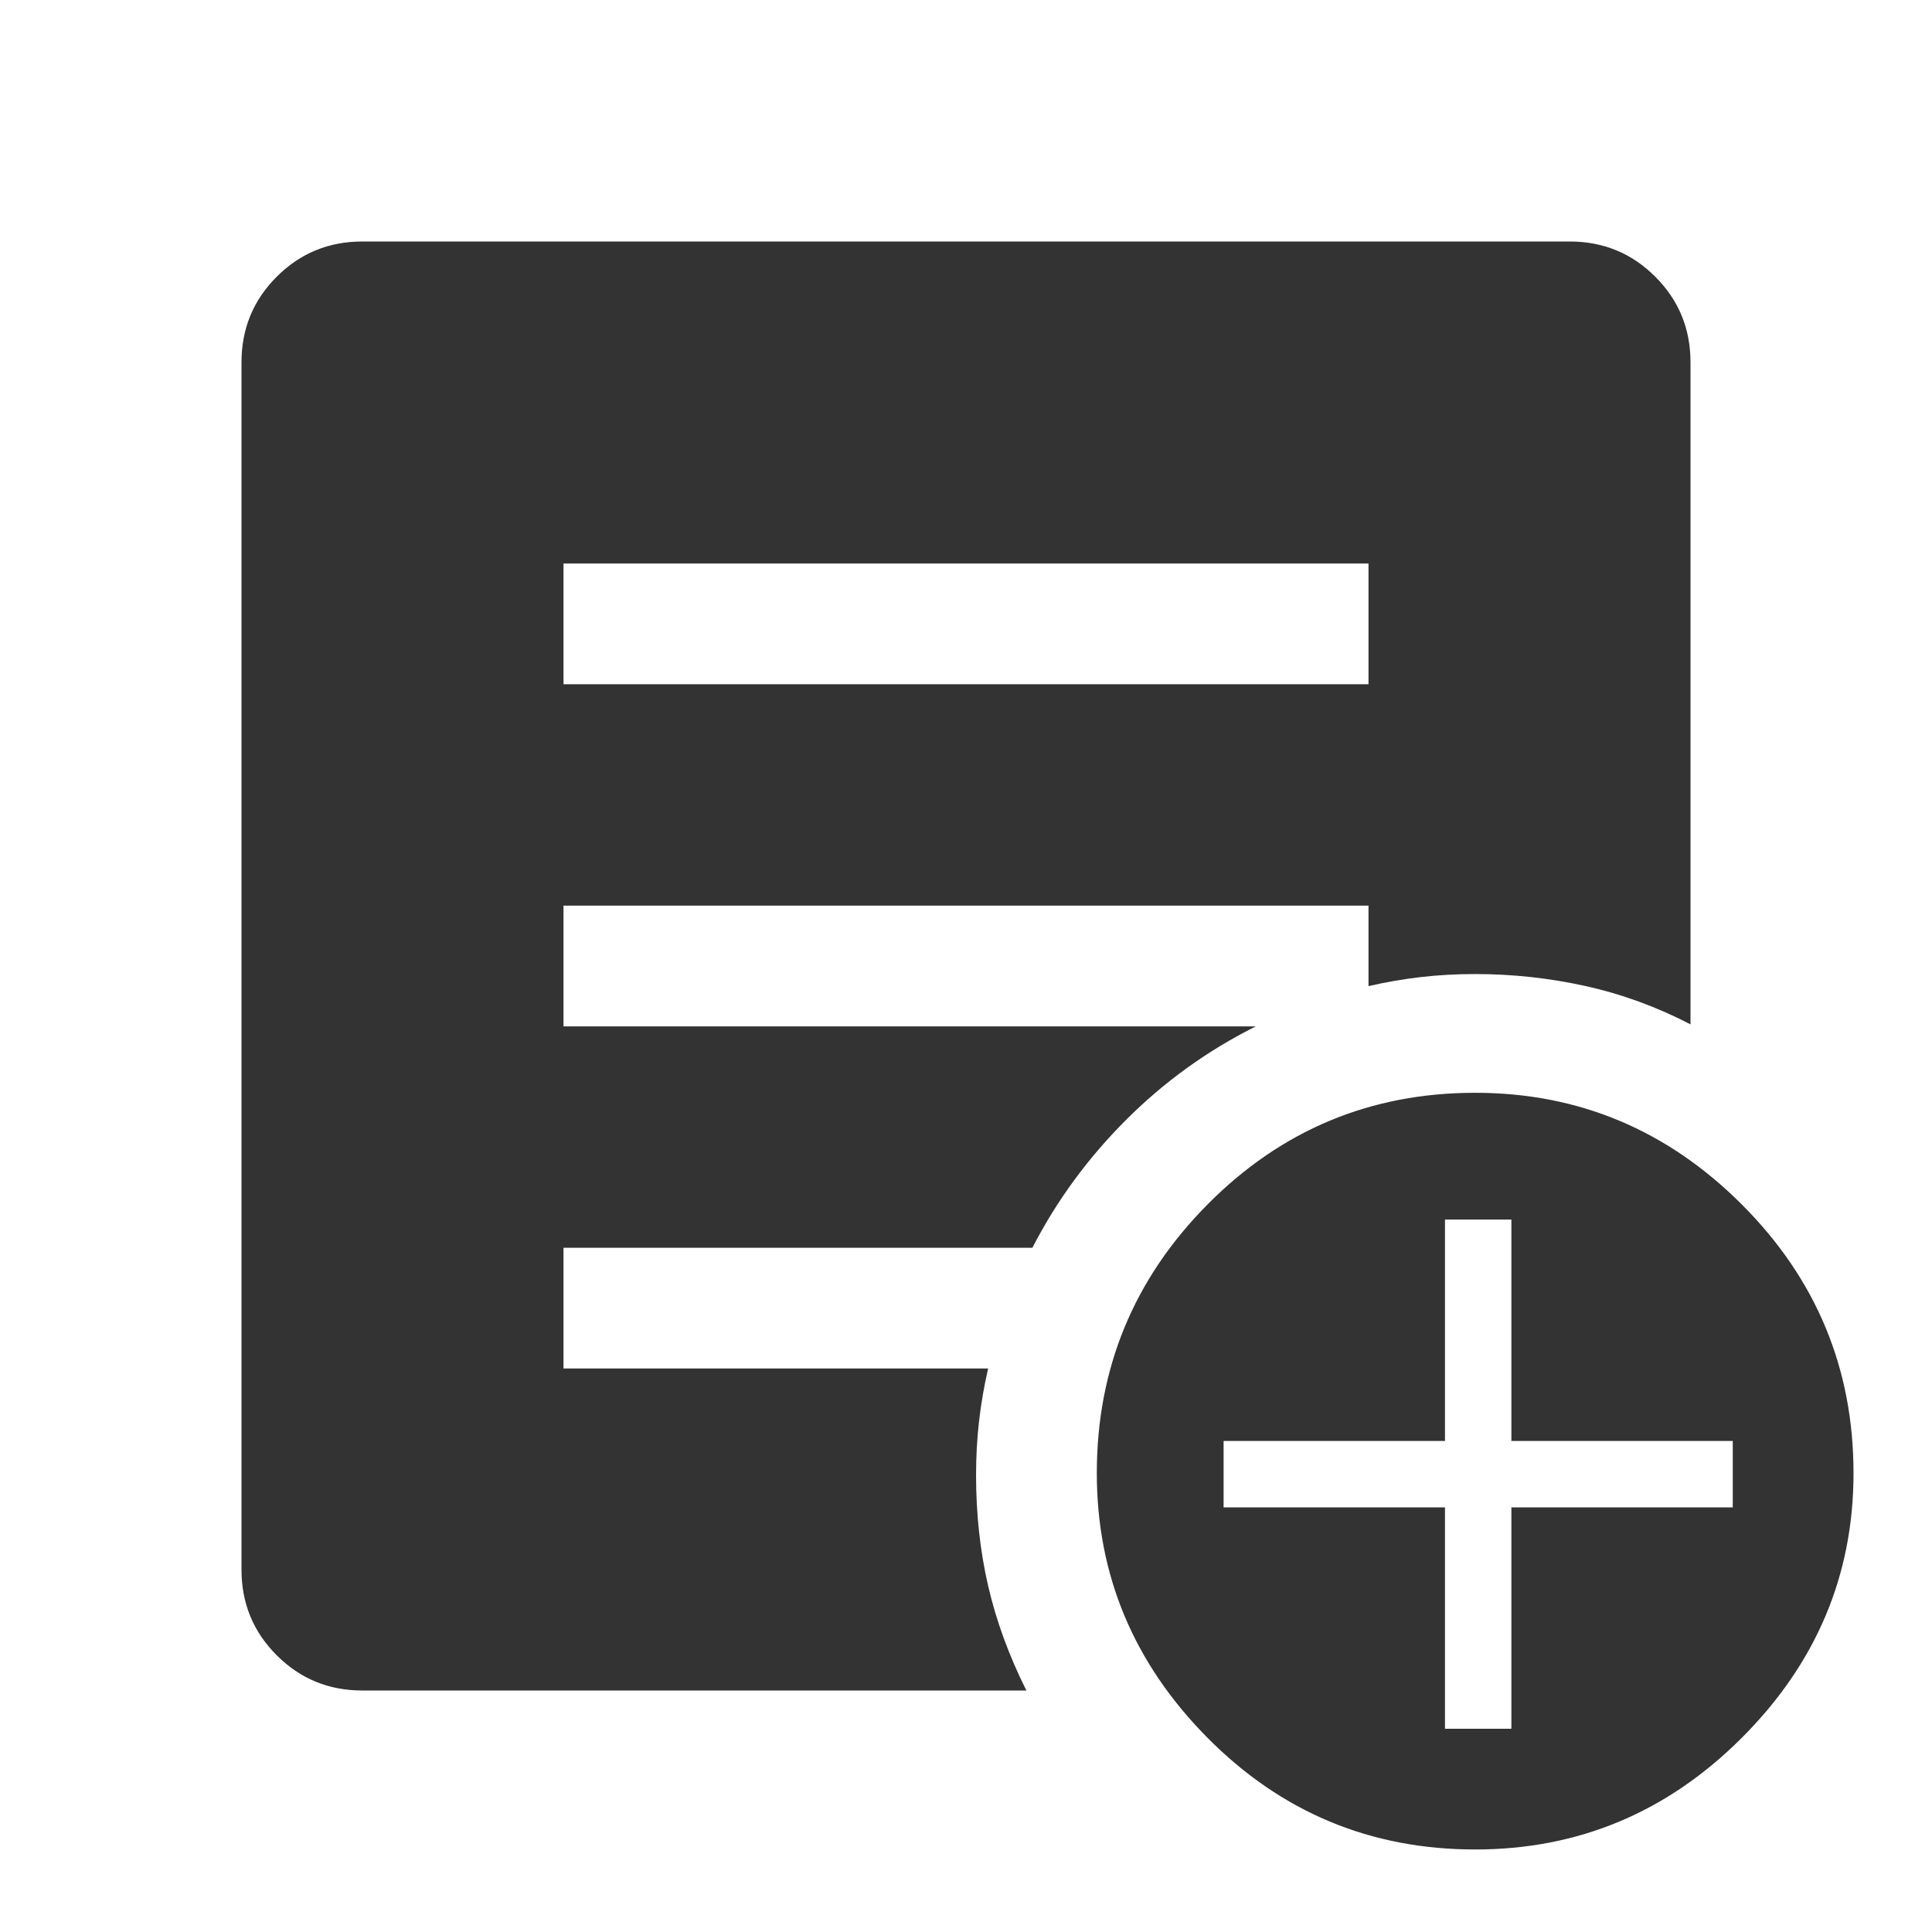 <svg xmlns="http://www.w3.org/2000/svg" height="48px" viewBox="0 -960 960 960" width="48px" fill="#333333"><path d="M718-101h33v-110h110v-33H751v-110h-33v110H608v33h110v110Zm15 60q-78 0-133-55.5T545-228q0-78 55-133.5T733-417q77 0 132.5 55.5T921-228q0 76-55.5 131.5T733-41ZM280-620h400v-60H280v60Zm230 500H180q-25 0-42.5-17.5T120-180v-600q0-25 17.5-42.5T180-840h600q25 0 42.5 17.5T840-780v329q-25-13-52-19t-55-6q-14 0-27 1.5t-26 4.5v-40H280v60h344q-36 18-64.5 46.5T513-340H280v60h211q-3 13-4.5 26t-1.5 27q0 29 6 55t19 52Z"/></svg>
